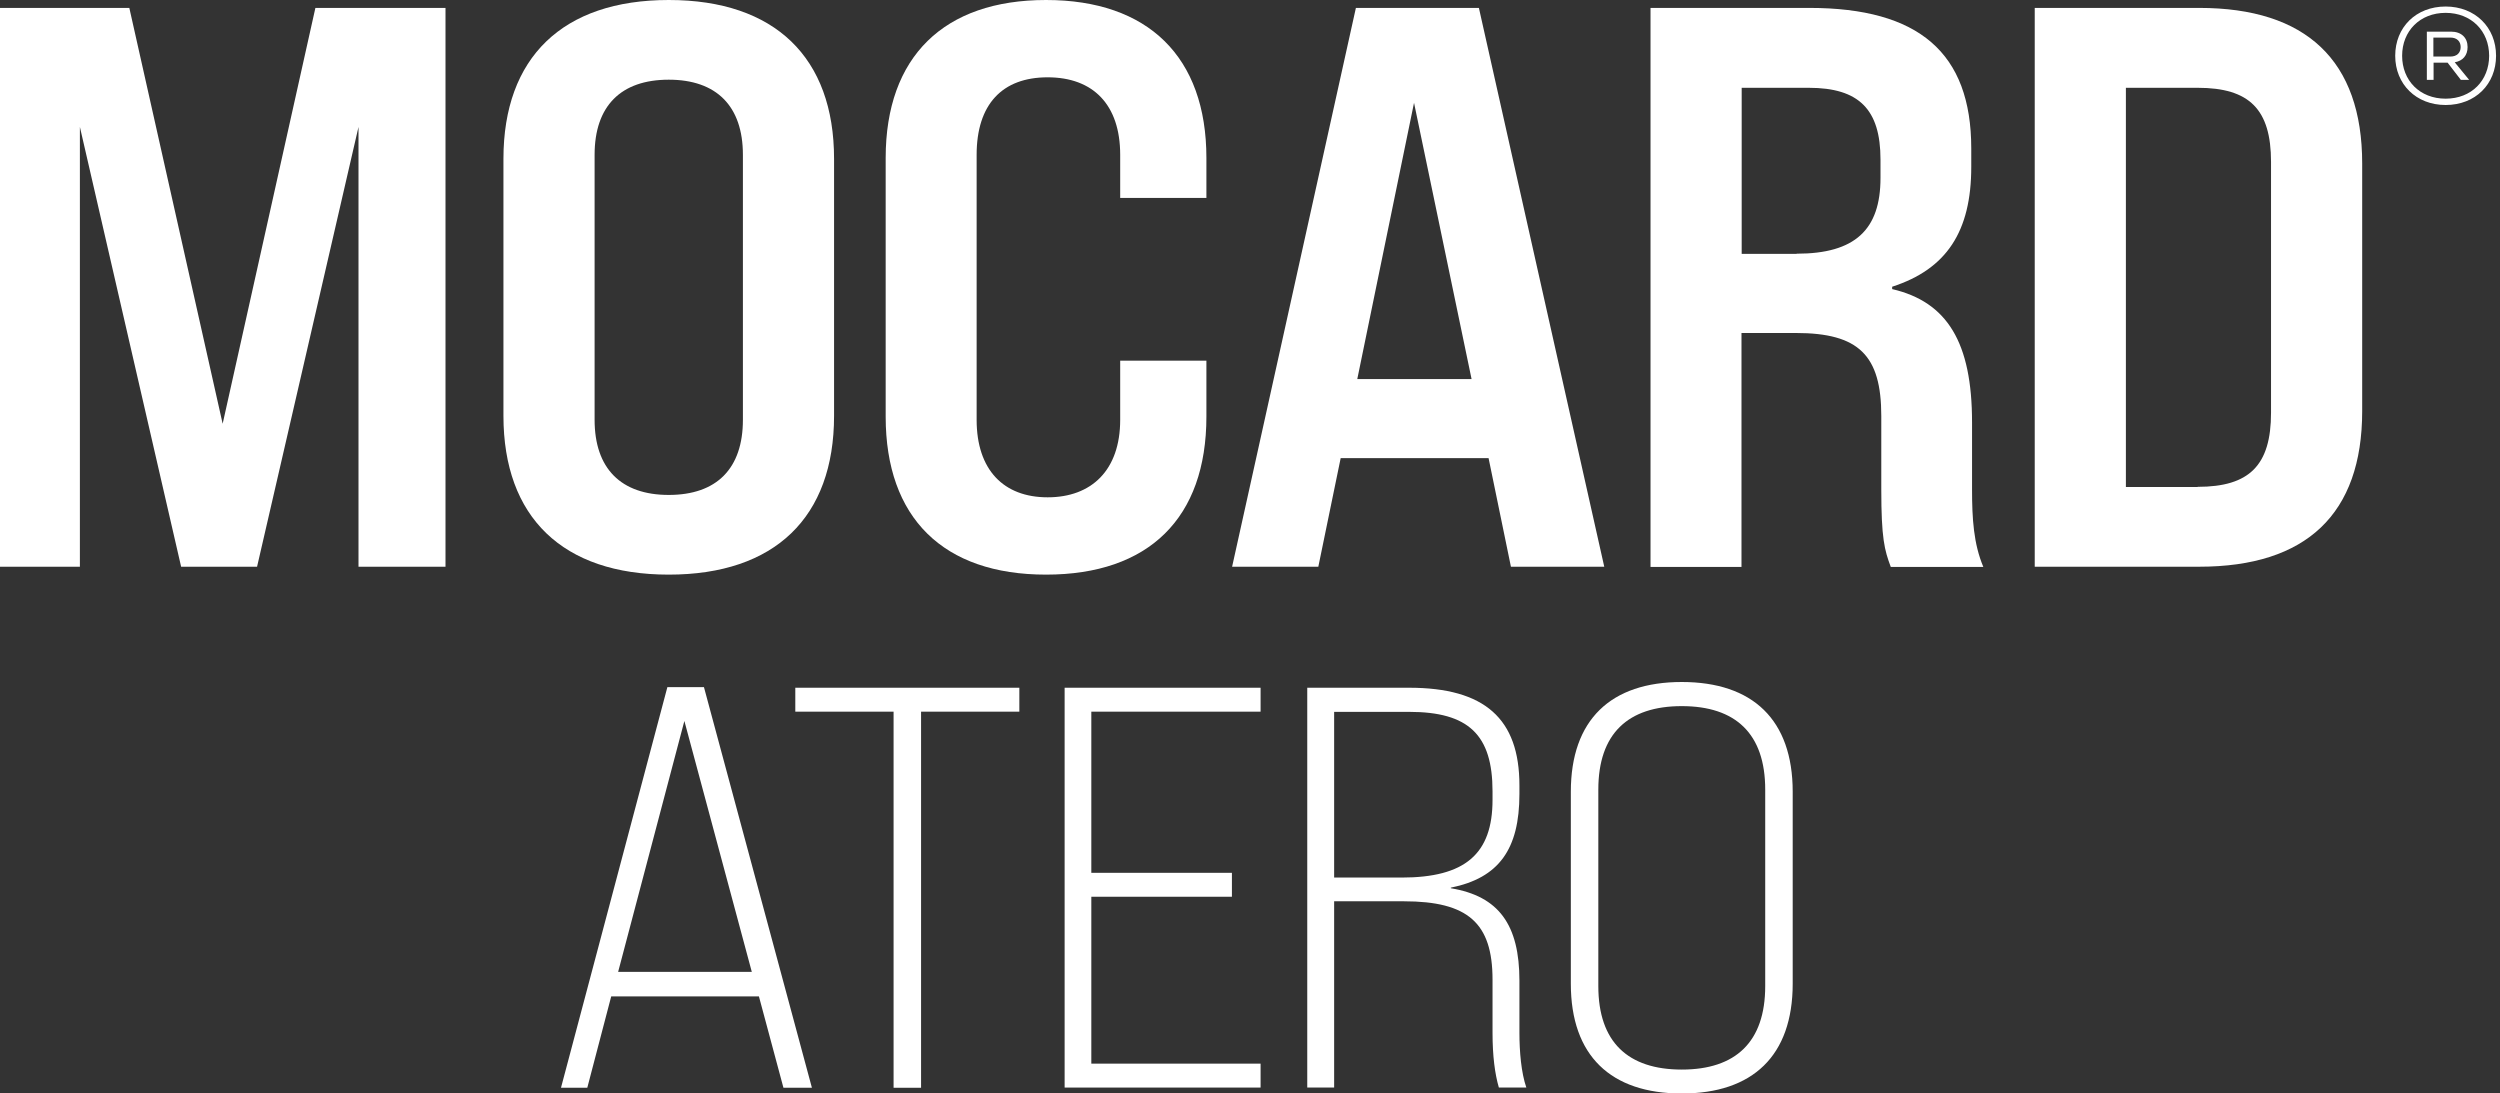 <svg width="615" height="269" viewBox="0 0 615 269" fill="none" xmlns="http://www.w3.org/2000/svg">
<rect x="0" y="0" width="615" height="269" fill="#333333" stroke="none"/>
<g clip-path="url(#clip0_747_31)">
<path d="M589.222 13.718C589.222 6.713 594.329 1.605 601.626 1.605C608.874 1.605 614.03 6.713 614.03 13.718C614.03 20.722 608.923 25.83 601.626 25.83C594.378 25.83 589.222 20.722 589.222 13.718ZM612.328 13.718C612.328 7.637 607.95 3.162 601.626 3.162C595.302 3.162 590.924 7.637 590.924 13.718C590.924 19.798 595.254 24.273 601.626 24.273C607.998 24.273 612.328 19.798 612.328 13.718ZM596.956 7.783H602.939C605.518 7.783 607.025 9.291 607.025 11.577C607.025 13.62 605.858 14.982 603.864 15.323L607.415 19.652H605.372L602.112 15.42H598.659V19.652H597.005V7.832L596.956 7.783ZM602.793 13.912C604.447 13.912 605.323 12.939 605.323 11.577C605.323 10.215 604.447 9.242 602.793 9.242H598.61V13.912H602.793Z" fill="white"/>
<path d="M0 1.946H31.813L54.773 104.244L77.587 1.946H109.594V139.413H88.191V31.229L63.237 139.413H44.558L19.652 31.229V139.413H0V1.946Z" fill="white"/>
<path d="M123.847 102.298V39.061C123.847 14.155 138.391 0 164.513 0C190.635 0 205.179 14.155 205.179 39.061V102.298C205.179 127.252 190.635 141.359 164.513 141.359C138.391 141.359 123.847 127.203 123.847 102.298ZM182.755 103.271V38.088C182.755 26.122 176.285 19.603 164.513 19.603C152.741 19.603 146.272 26.073 146.272 38.088V103.271C146.272 115.237 152.741 121.755 164.513 121.755C176.285 121.755 182.755 115.286 182.755 103.271Z" fill="white"/>
<path d="M217.875 102.492V38.866C217.875 13.912 232.225 0 257.326 0C282.426 0 296.776 13.961 296.776 38.866V48.692H275.567V38.088C275.567 25.733 268.903 19.02 257.715 19.02C246.527 19.02 240.252 25.684 240.252 38.088V103.271C240.252 115.626 246.916 122.339 257.715 122.339C268.514 122.339 275.567 115.675 275.567 103.271V88.726H296.776V102.492C296.776 127.447 282.62 141.359 257.326 141.359C232.031 141.359 217.875 127.398 217.875 102.492Z" fill="white"/>
<path d="M366.142 112.708H329.805L324.308 139.413H303.099L333.55 1.946H363.807L394.647 139.413H371.687L366.19 112.708H366.142ZM362.007 93.25L347.852 25.295L333.891 93.25H361.958H362.007Z" fill="white"/>
<path d="M406.029 1.946H445.09C471.99 1.946 484.93 12.939 484.93 36.532V41.055C484.93 56.962 478.849 66.204 465.472 70.533V71.117C479.044 74.279 485.124 84.251 485.124 103.903V120.393C485.124 127.641 485.513 133.77 487.897 139.462H465.132C463.575 135.327 462.797 132.408 462.797 120.393V102.346C462.797 87.413 457.3 81.916 441.783 81.916H428.406V139.462H406.029V1.994V1.946ZM441.977 62.41C456.327 62.41 462.602 56.524 462.602 43.779V39.255C462.602 26.9 457.3 21.598 444.944 21.598H428.454V62.459H441.977V62.41Z" fill="white"/>
<path d="M500.544 1.946H541.016C567.332 1.946 581.098 14.885 581.098 40.228V101.13C581.098 126.474 567.332 139.413 541.016 139.413H500.544V1.946ZM540.627 119.761C553.371 119.761 558.674 114.459 558.674 101.52V39.839C558.674 26.9 553.371 21.598 540.627 21.598H522.969V119.81H540.627V119.761Z" fill="white"/>
<path d="M186.646 245.116H150.358L144.472 267.589H138.002L164.173 169.037H173.172L199.731 267.589H192.727L186.695 245.116H186.646ZM184.944 239.084L168.356 177.355L152.06 239.084H184.944Z" fill="white"/>
<path d="M219.821 175.069H195.645V169.183H250.759V175.069H226.583V267.589H219.821V175.069Z" fill="white"/>
<path d="M261.898 169.183H310.104V175.069H268.465V214.714H303.051V220.599H268.465V261.655H310.104V267.541H261.898V169.134V169.183Z" fill="white"/>
<path d="M321.584 169.183H346.635C365.217 169.183 373.779 176.771 373.779 193.213V195.305C373.779 208.925 368.72 215.978 356.899 218.362V218.508C368.72 220.454 373.779 227.507 373.779 241.273V254.066C373.779 258.688 374.216 263.892 375.481 267.541H368.72C367.747 264.184 367.163 259.806 367.163 254.066V240.981C367.163 227.069 361.131 221.718 345.371 221.718H328.199V267.541H321.584V169.134V169.183ZM344.787 215.881C360.402 215.881 367.163 210.092 367.163 196.764V194.672C367.163 180.76 361.277 175.118 346.635 175.118H328.199V215.881H344.787Z" fill="white"/>
<path d="M386.426 242.003V194.77C386.426 177.063 396.252 167.772 413.715 167.772C431.178 167.772 441.004 177.063 441.004 194.77V242.003C441.004 259.709 431.178 269 413.715 269C396.252 269 386.426 259.709 386.426 242.003ZM434.243 242.586V194.235C434.243 180.468 426.946 173.707 413.715 173.707C400.484 173.707 393.188 180.468 393.188 194.235V242.586C393.188 256.353 400.484 263.114 413.715 263.114C426.946 263.114 434.243 256.353 434.243 242.586Z" fill="white"/>
</g>
<defs>
<clipPath id="clip0_747_31">
<rect width="614.03" height="269" fill="white"/>
</clipPath>
</defs>
</svg>
